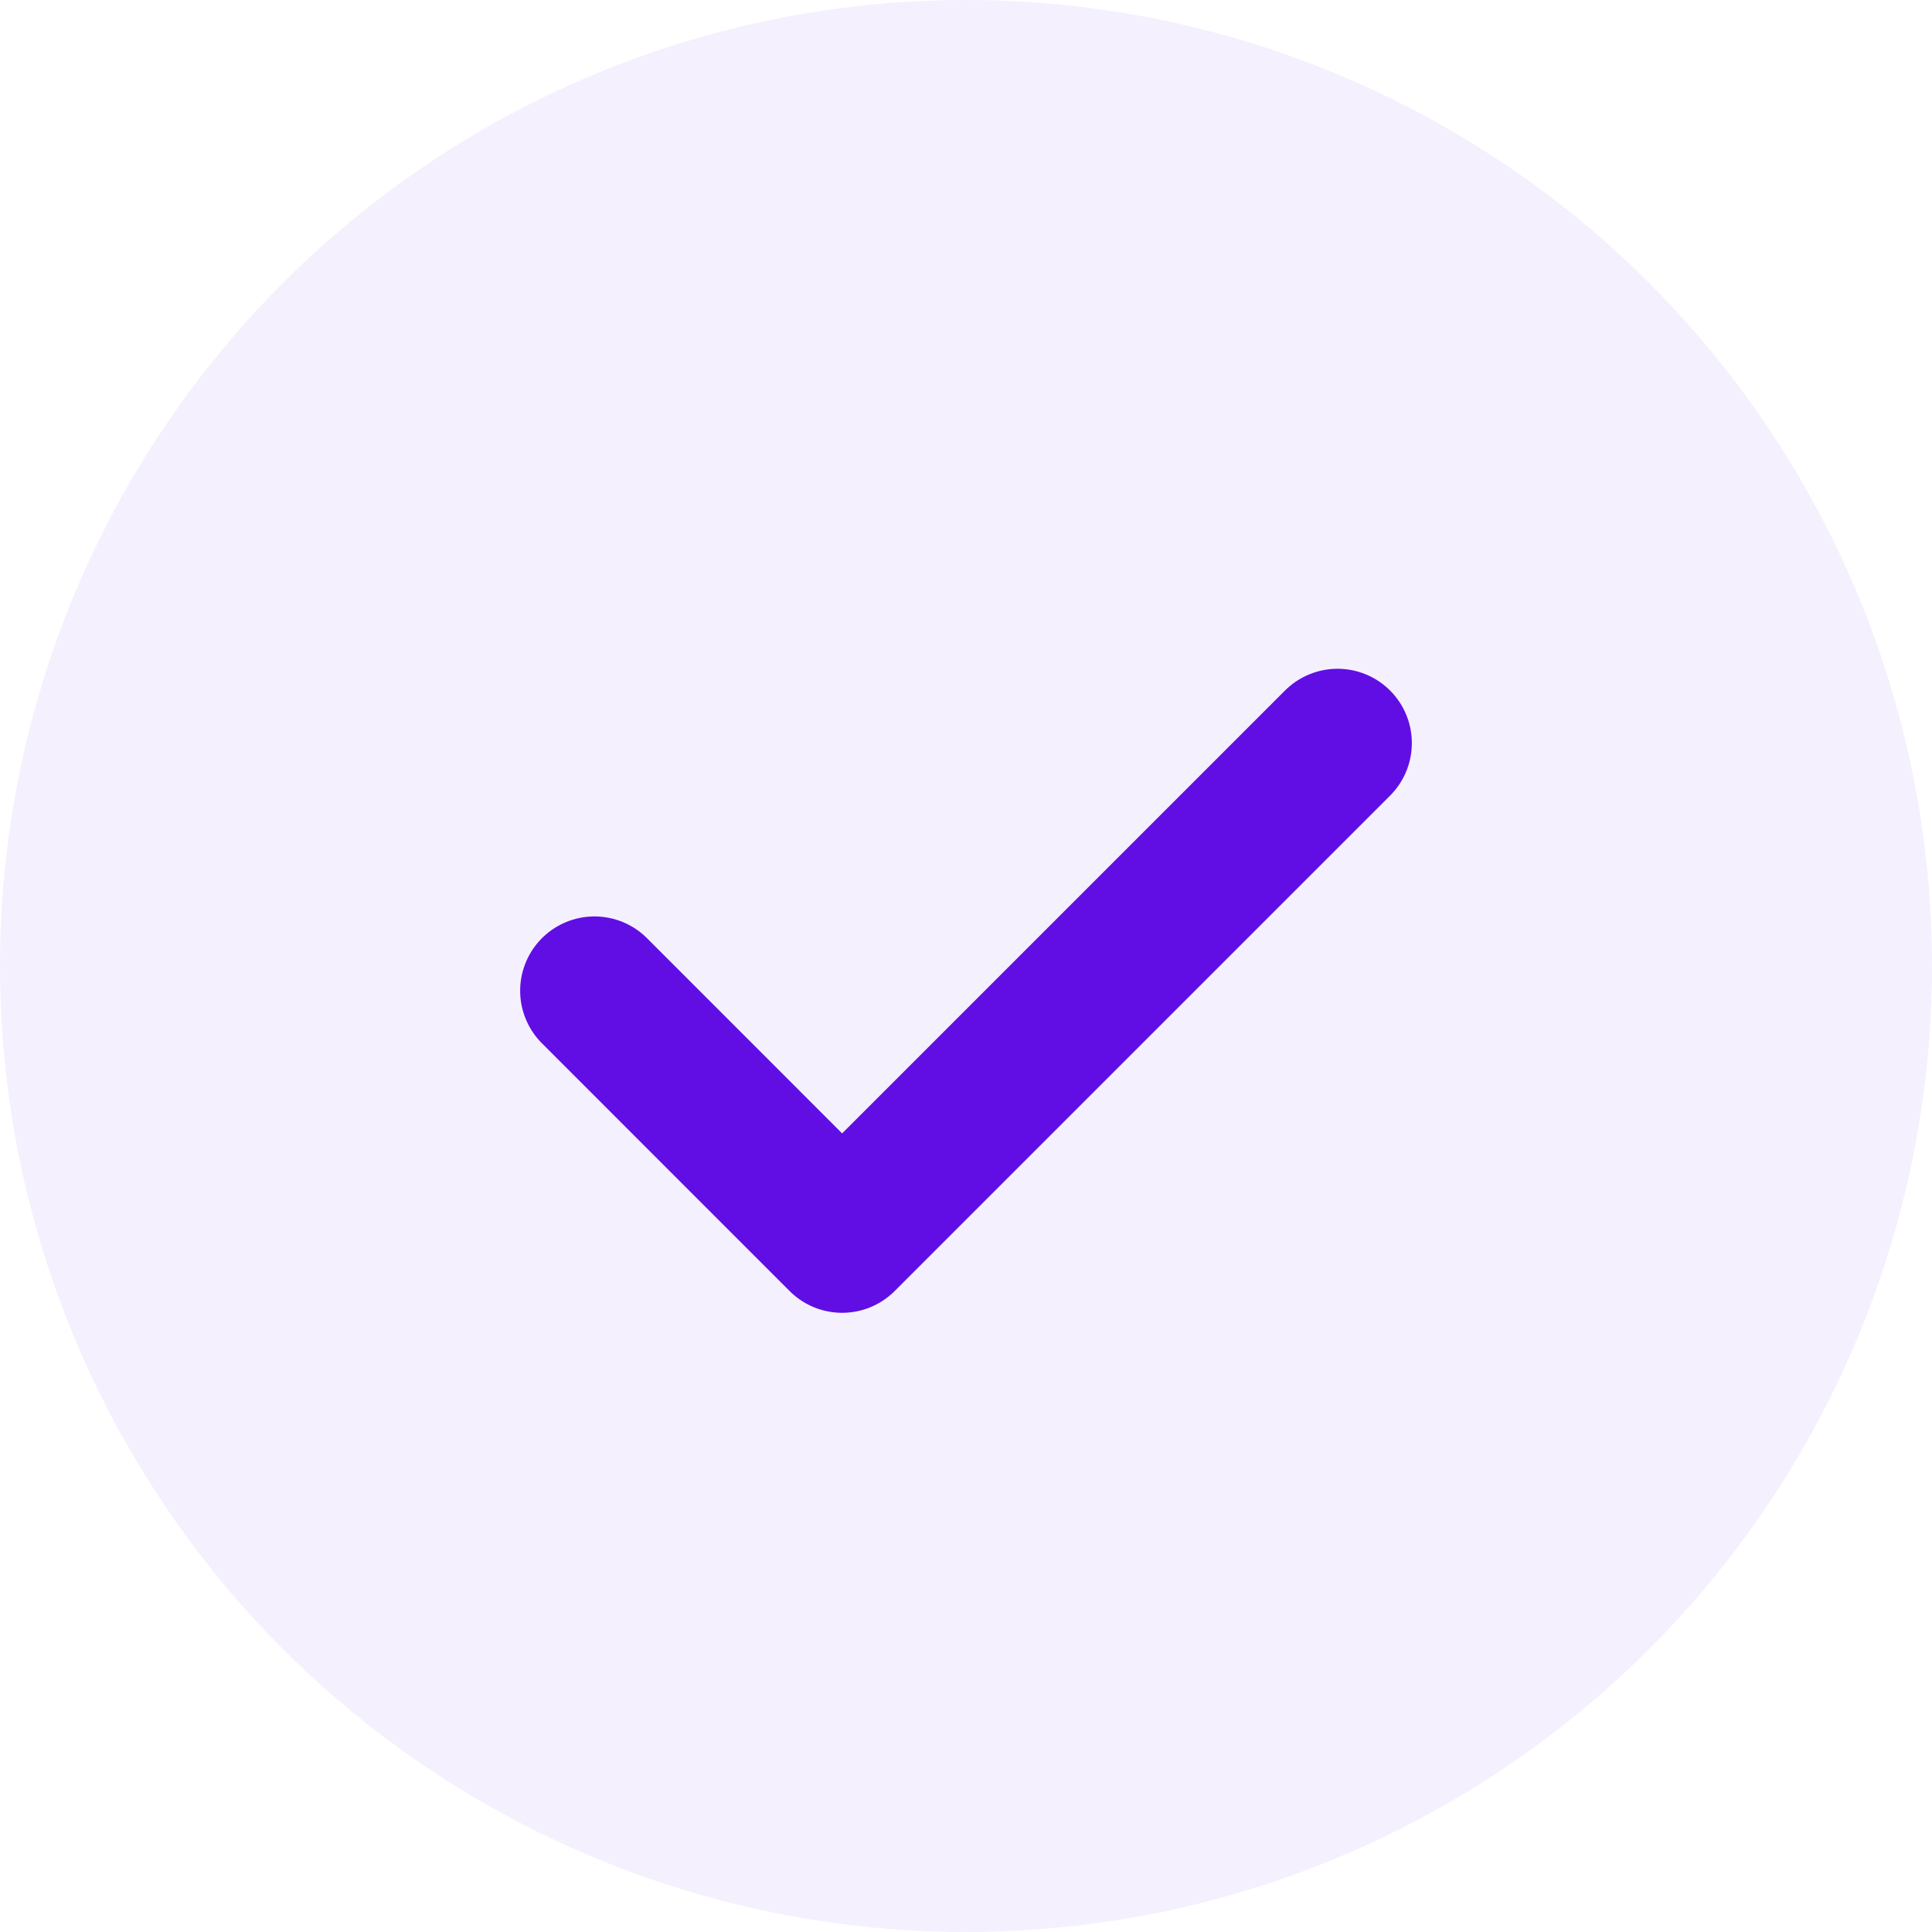 <svg width="26" height="26" viewBox="0 0 26 26" fill="none" xmlns="http://www.w3.org/2000/svg">
<circle cx="13" cy="13" r="13" fill="#600EE4" fill-opacity="0.06"/>
<path d="M18 10L11.333 16.667L8 13.333" stroke="#600EE4" stroke-width="2" stroke-linecap="round" stroke-linejoin="round"/>
</svg>

